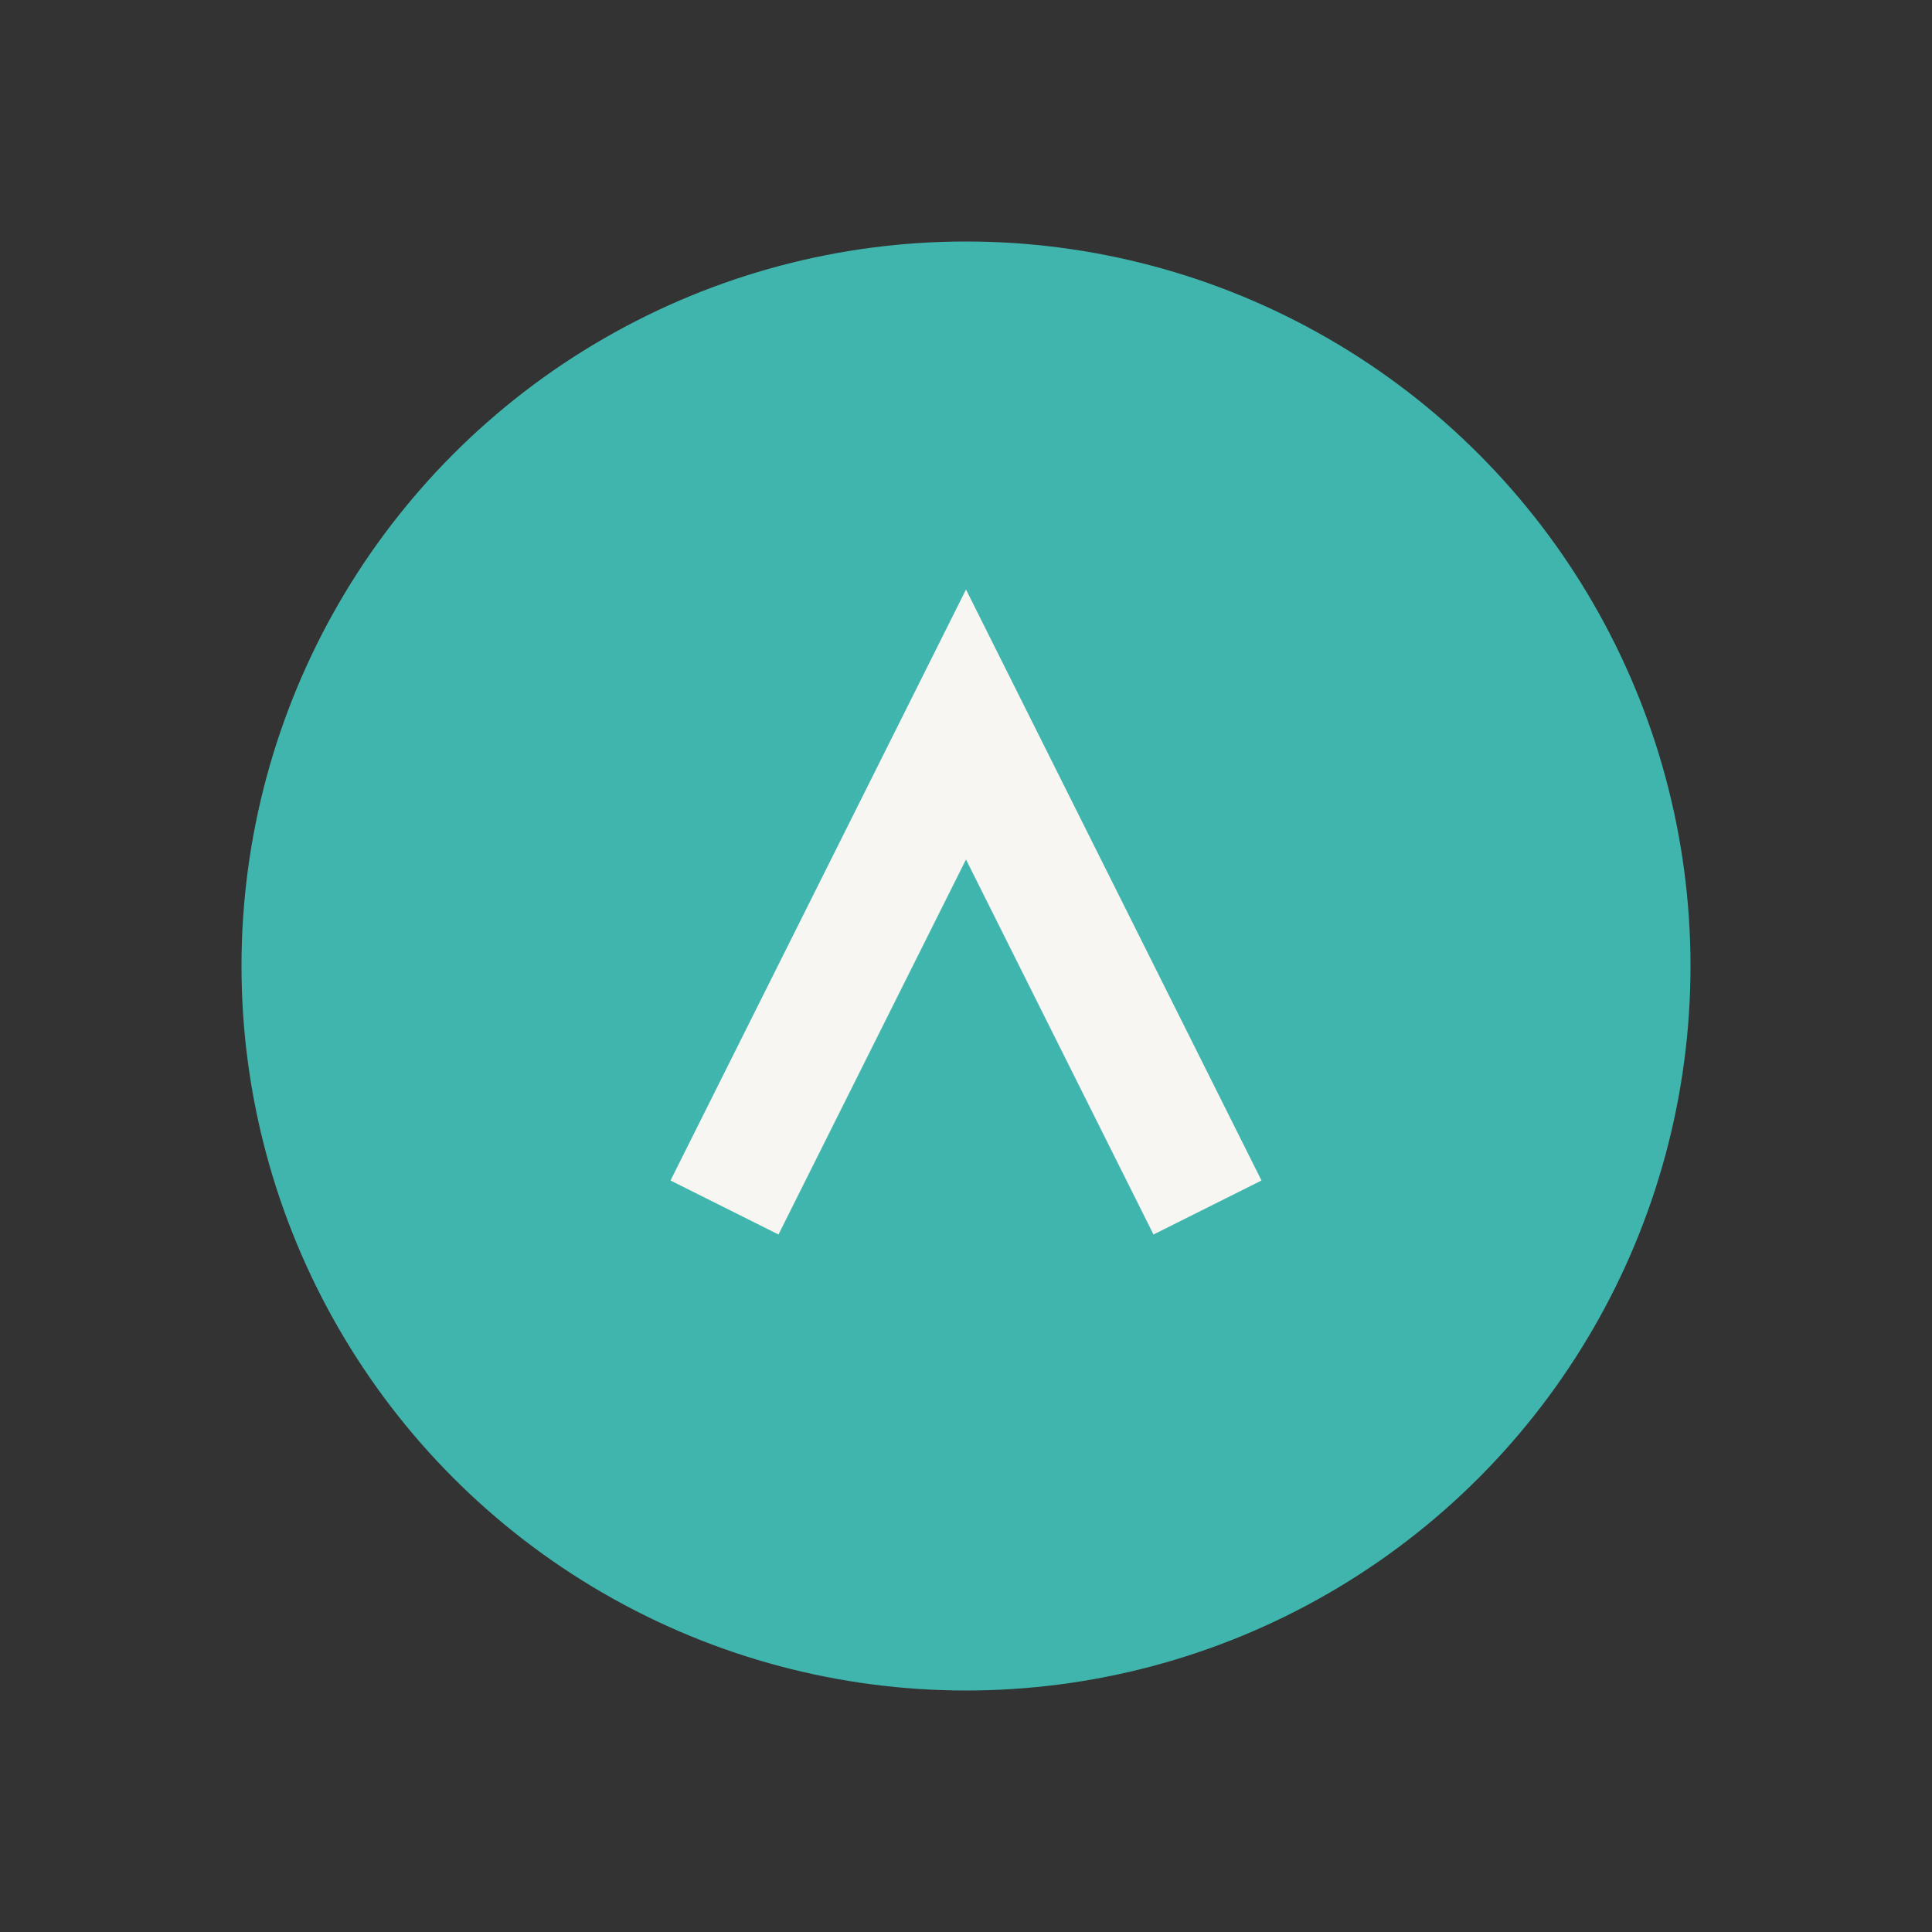 <?xml version="1.0" encoding="UTF-8"?>
<svg xmlns="http://www.w3.org/2000/svg" width="32" height="32" viewBox="0 0 32 32"><rect x="0" y="0" width="32" height="32" fill="#333333" stroke="none"/><circle cx="16" cy="16" r="12" fill="#40B5AD"/><path d="M12 20l4-8 4 8" stroke="#F7F6F2" stroke-width="2" fill="none"/></svg>